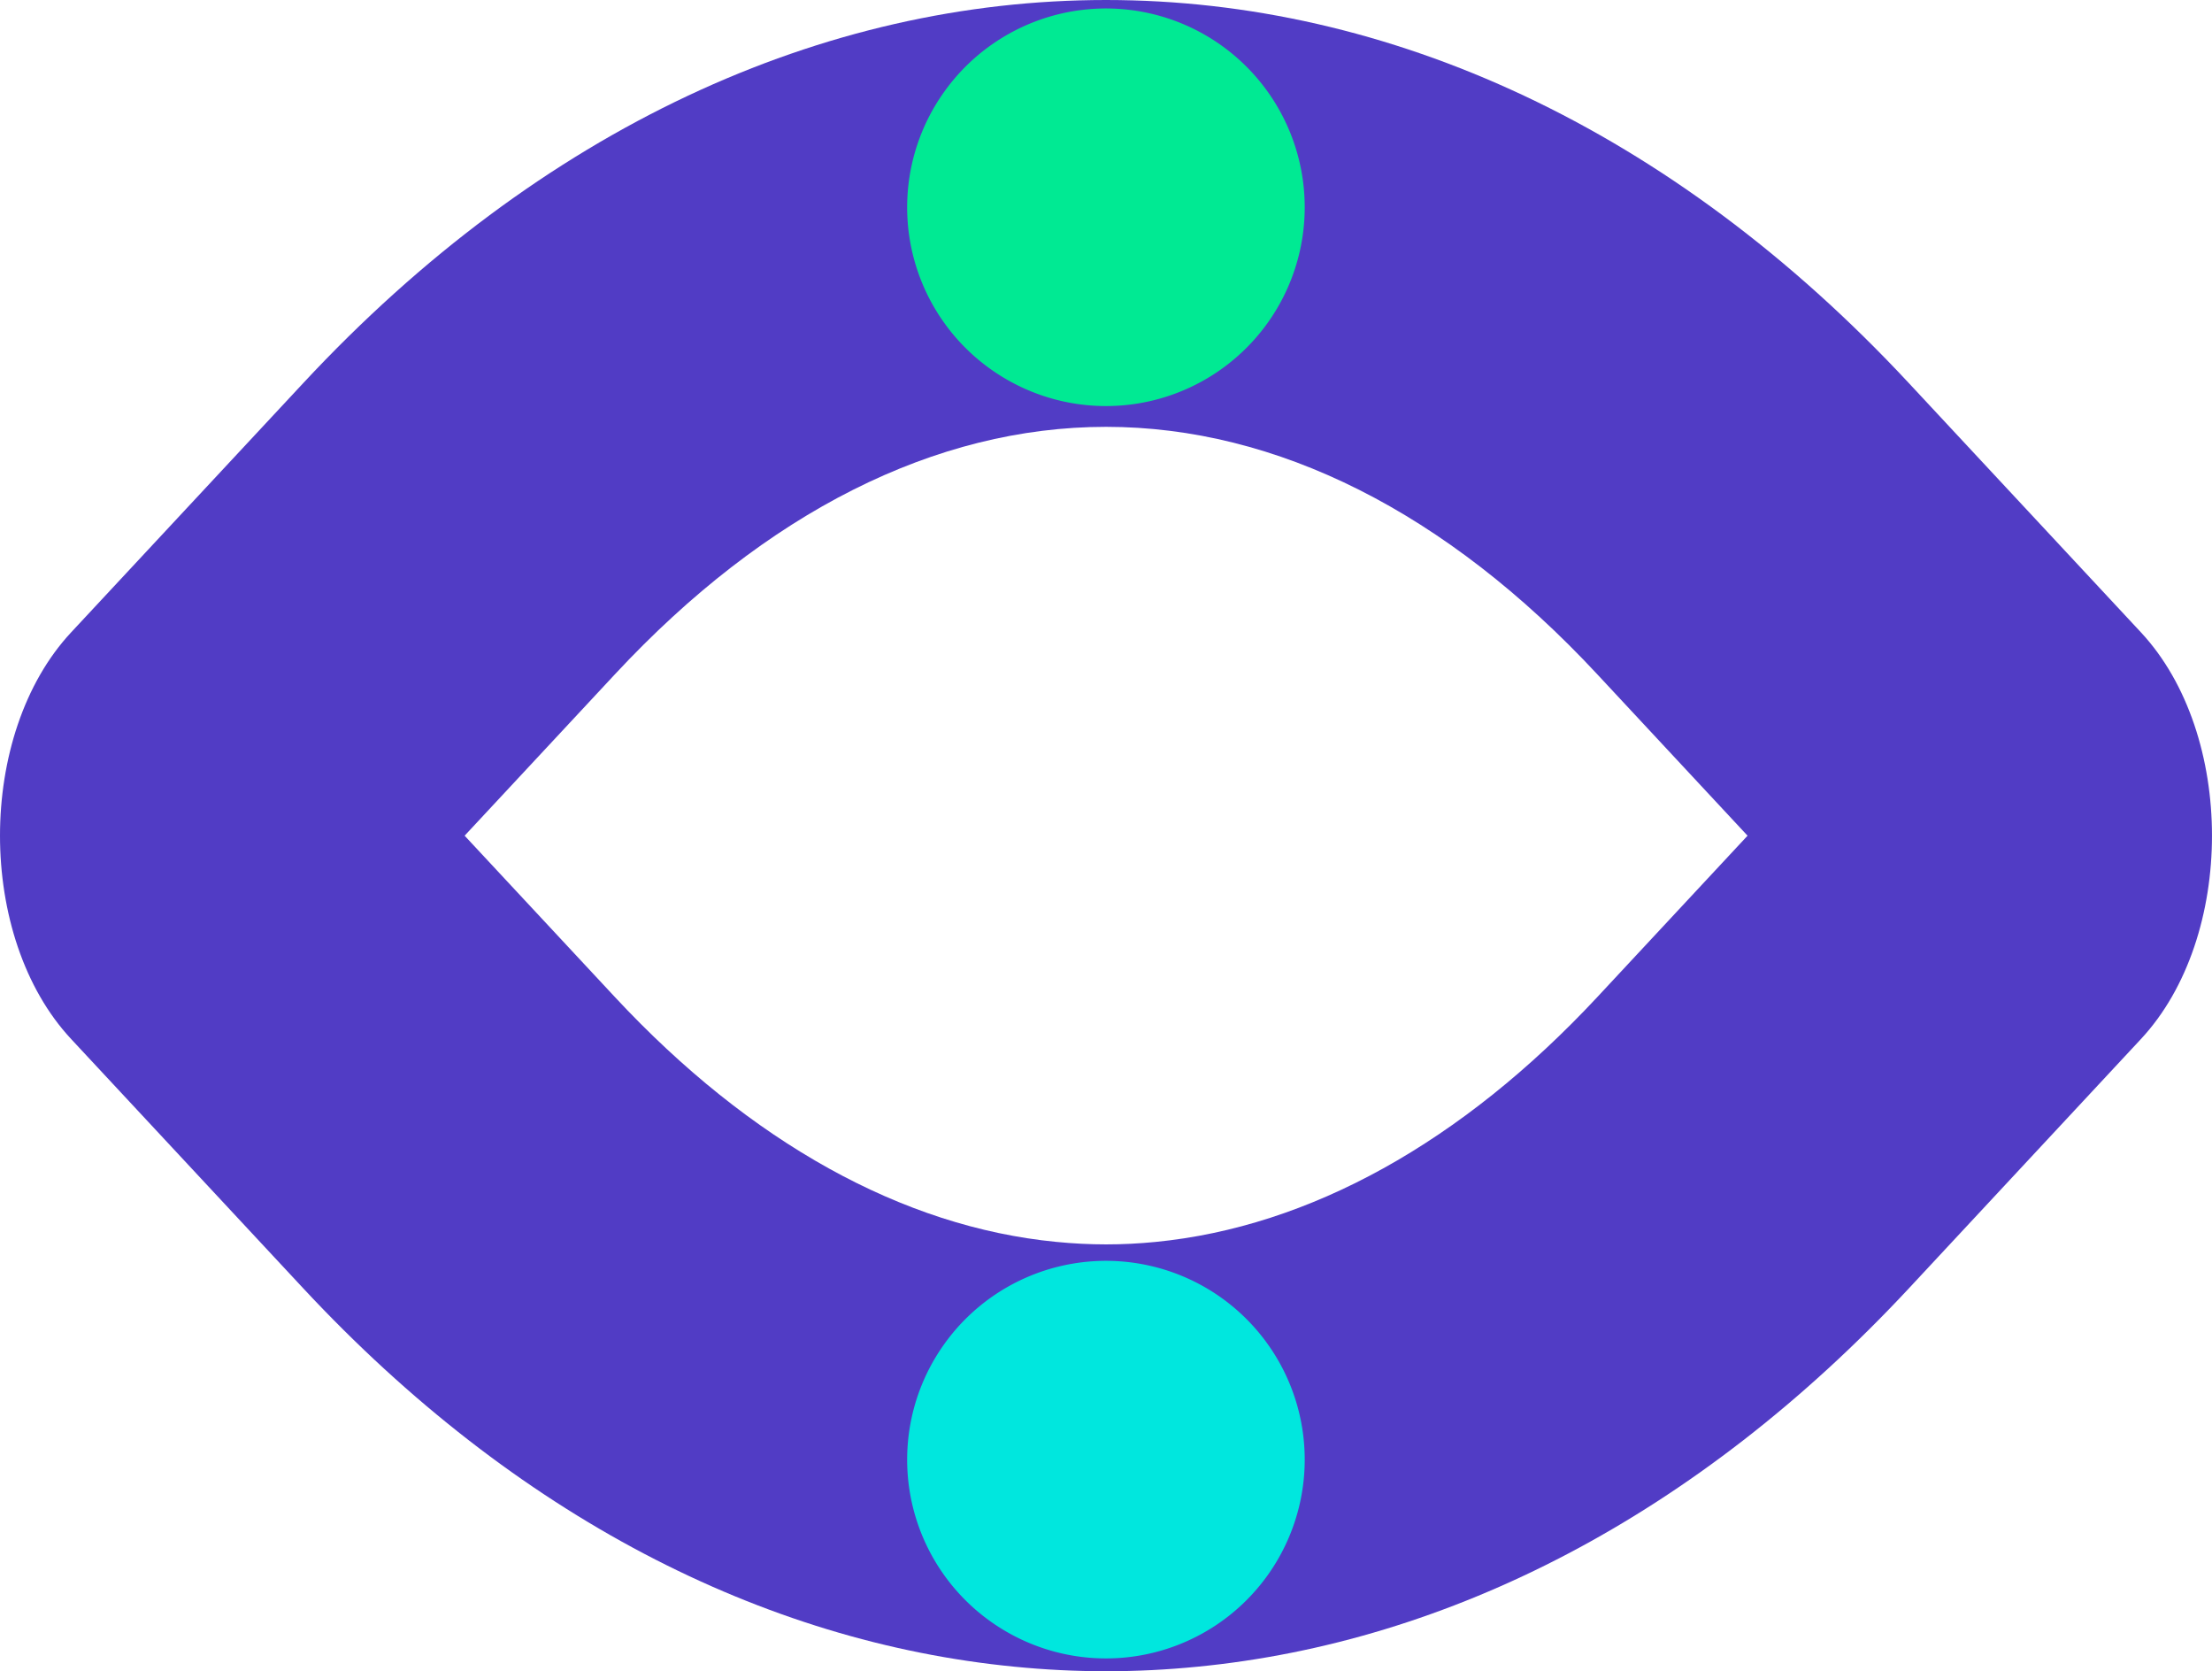 <svg xmlns="http://www.w3.org/2000/svg" width="111.094" height="83.91" viewBox="0 0 111.094 83.91"><g transform="translate(3664.125 7762.592) rotate(180)"><path d="M619.2,65.116c.823,0,1.657.042,2.518.127,7.7.75,15.352,5,22.138,12.28l7.558,8.113-7.56,8.116c-7.562,8.12-16.087,12.412-24.655,12.412s-17.1-4.293-24.661-12.414l-7.557-8.114,7.55-8.106c6.794-7.288,14.454-11.537,22.189-12.291.822-.081,1.656-.123,2.479-.123m0-21.431q-2.3,0-4.594.228c-12.633,1.232-25.069,7.566-35.724,18.994L567.227,75.423c-4.762,5.111-4.762,15.316,0,20.426l11.658,12.516c11.941,12.82,26.13,19.23,40.317,19.23s28.376-6.41,40.313-19.23l11.658-12.516c4.768-5.11,4.768-15.315,0-20.426L659.516,62.907C648.867,51.479,636.429,45.145,623.8,43.913q-2.294-.228-4.594-.228" transform="translate(2989.376 7634.997)" fill="#513cc5"/><path d="M627.415,60.054a9.981,9.981,0,1,1-2.428-13.914,9.969,9.969,0,0,1,2.428,13.914" transform="translate(2989.326 7634.997)" fill="#00e7de"/><path d="M627.415,122.933a9.981,9.981,0,1,1-2.428-13.914,9.969,9.969,0,0,1,2.428,13.914" transform="translate(2989.326 7634.997)" fill="#00ea93"/></g></svg>